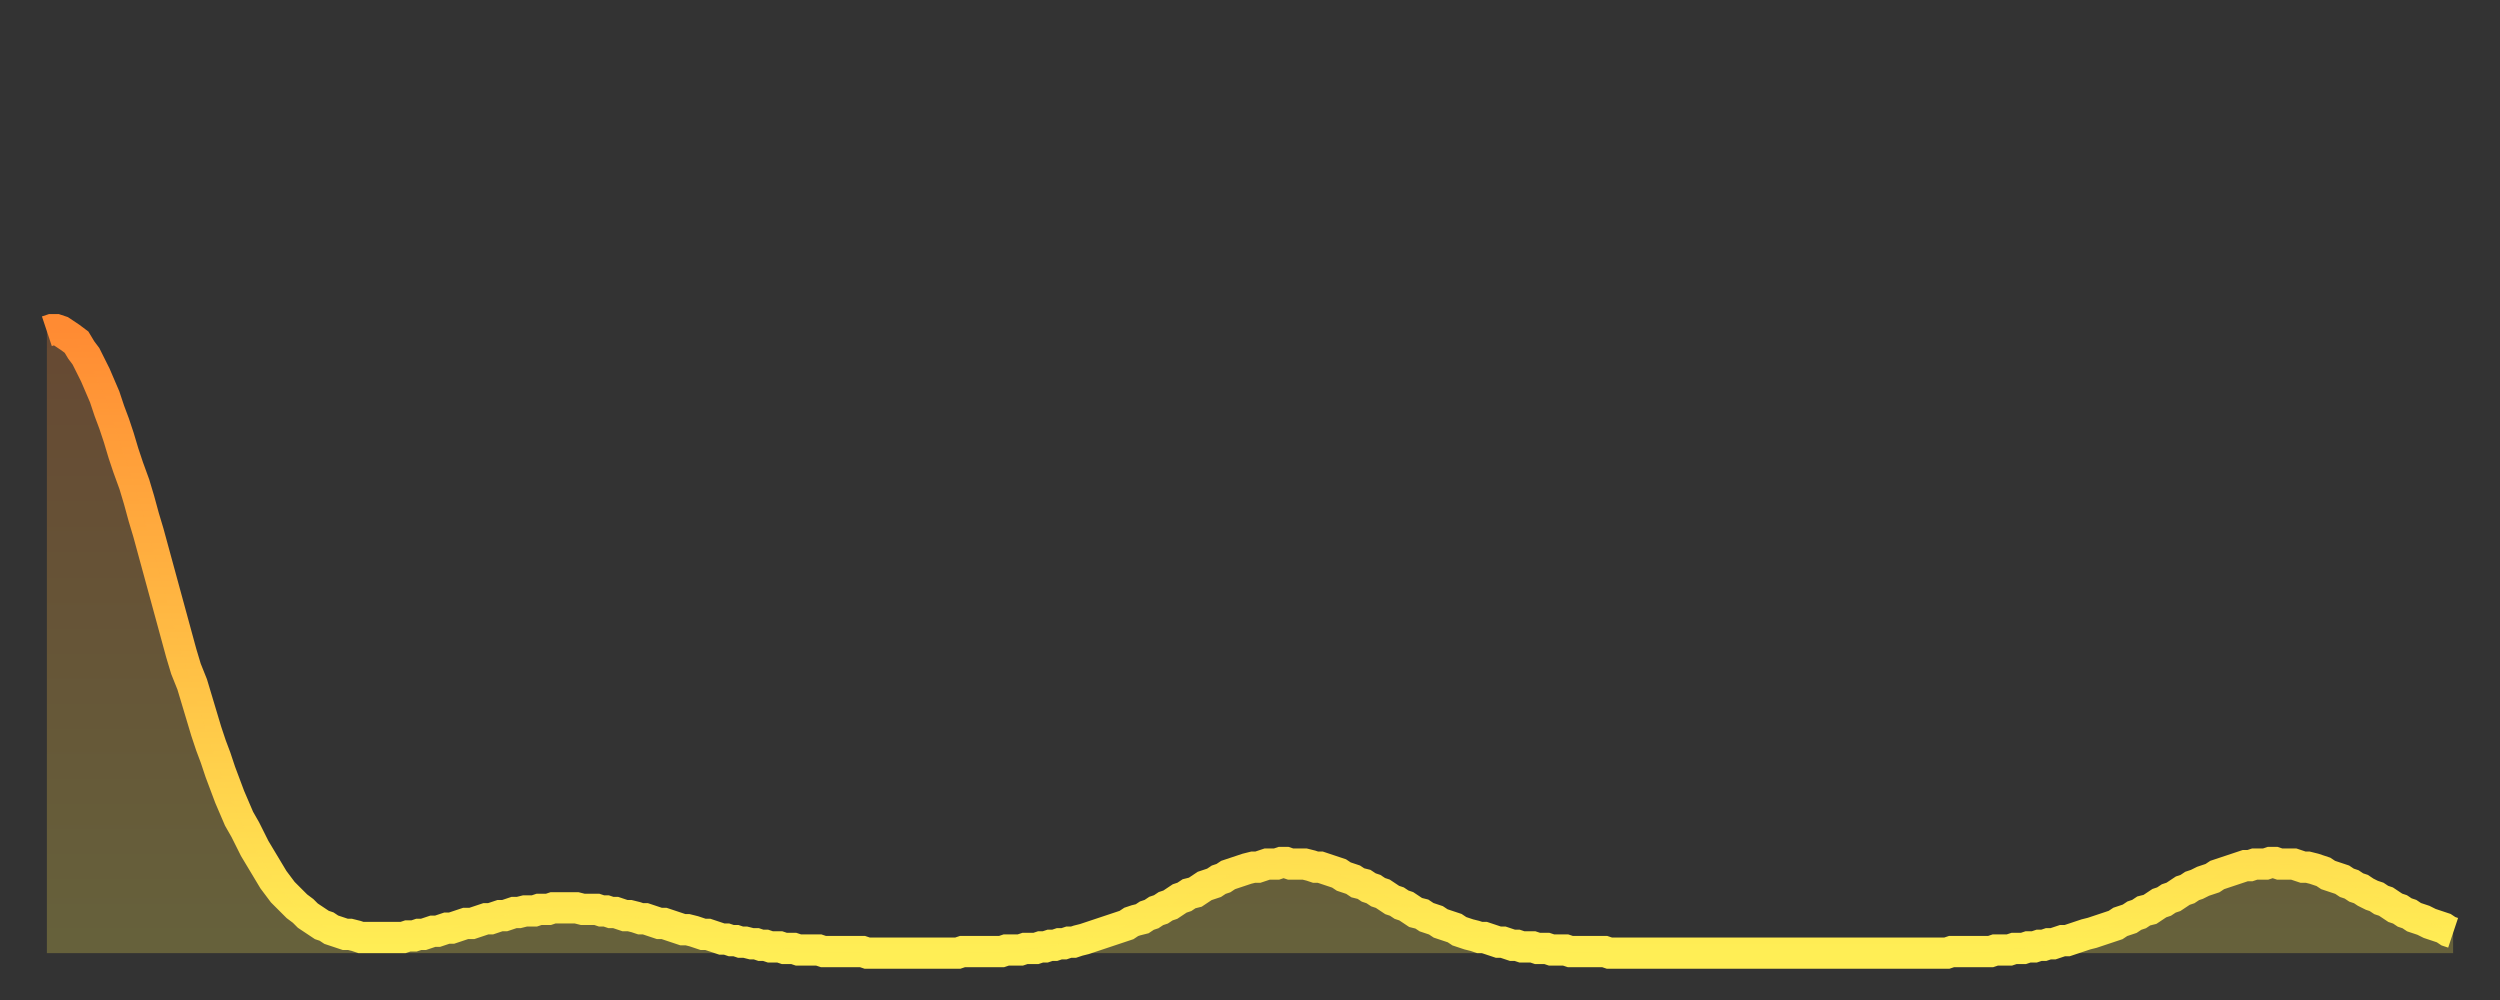 <?xml version="1.0" encoding="utf-8" ?>
<svg baseProfile="full" height="64" version="1.1" width="160" xmlns="http://www.w3.org/2000/svg" xmlns:ev="http://www.w3.org/2001/xml-events" xmlns:xlink="http://www.w3.org/1999/xlink"><rect width="100%" height="100%" fill="#333333" stroke="none"/><defs><linearGradient id="id1078832" x1="0" x2="0" y1="0" y2="1"><stop offset="0%" stop-color="#ff8b33" /><stop offset="50%" stop-color="#ffbc44" /><stop offset="100%" stop-color="#ffee55" /></linearGradient></defs><g transform="translate(3,3)"><g><path d="M 0.0 18.2 0.3 18.1 0.6 18.1 0.9 18.2 1.2 18.4 1.5 18.6 1.9 18.9 2.2 19.4 2.5 19.8 2.8 20.4 3.1 21.0 3.4 21.7 3.7 22.4 4.0 23.3 4.3 24.1 4.6 25.0 4.9 26.0 5.2 26.9 5.6 28.0 5.9 29.0 6.2 30.1 6.5 31.1 6.8 32.2 7.1 33.3 7.4 34.4 7.7 35.5 8.0 36.6 8.3 37.7 8.6 38.8 8.9 39.8 9.3 40.8 9.6 41.8 9.9 42.8 10.2 43.8 10.5 44.7 10.8 45.5 11.1 46.4 11.4 47.2 11.7 48.0 12.0 48.7 12.3 49.4 12.7 50.1 13.0 50.7 13.3 51.3 13.6 51.8 13.9 52.3 14.2 52.8 14.5 53.3 14.8 53.7 15.1 54.1 15.4 54.4 15.7 54.7 16.0 55.0 16.4 55.3 16.7 55.6 17.0 55.8 17.3 56.0 17.6 56.2 17.9 56.3 18.2 56.5 18.5 56.6 18.8 56.7 19.1 56.8 19.4 56.8 19.8 56.9 20.1 57.0 20.4 57.0 20.7 57.0 21.0 57.0 21.3 57.0 21.6 57.0 21.9 57.0 22.2 57.0 22.5 57.0 22.8 57.0 23.1 56.9 23.5 56.9 23.8 56.8 24.1 56.8 24.4 56.7 24.7 56.6 25.0 56.6 25.3 56.5 25.6 56.4 25.9 56.4 26.2 56.3 26.5 56.2 26.8 56.1 27.2 56.1 27.5 56.0 27.8 55.9 28.1 55.8 28.4 55.8 28.7 55.7 29.0 55.6 29.3 55.6 29.6 55.5 29.9 55.4 30.2 55.4 30.6 55.3 30.9 55.3 31.2 55.3 31.5 55.2 31.8 55.2 32.1 55.2 32.4 55.1 32.7 55.1 33.0 55.1 33.3 55.1 33.6 55.1 33.9 55.1 34.3 55.2 34.6 55.2 34.9 55.2 35.2 55.2 35.5 55.3 35.8 55.3 36.1 55.4 36.4 55.4 36.7 55.5 37.0 55.6 37.3 55.6 37.7 55.7 38.0 55.8 38.3 55.8 38.6 55.9 38.9 56.0 39.2 56.1 39.5 56.1 39.8 56.2 40.1 56.3 40.4 56.4 40.7 56.5 41.0 56.5 41.4 56.6 41.7 56.7 42.0 56.8 42.3 56.8 42.6 56.9 42.9 57.0 43.2 57.1 43.5 57.1 43.8 57.2 44.1 57.2 44.4 57.3 44.7 57.3 45.1 57.4 45.4 57.4 45.7 57.5 46.0 57.5 46.3 57.6 46.6 57.6 46.9 57.6 47.2 57.7 47.5 57.7 47.8 57.7 48.1 57.8 48.5 57.8 48.8 57.8 49.1 57.8 49.4 57.8 49.7 57.9 50.0 57.9 50.3 57.9 50.6 57.9 50.9 57.9 51.2 57.9 51.5 57.9 51.8 57.9 52.2 57.9 52.5 58.0 52.8 58.0 53.1 58.0 53.4 58.0 53.7 58.0 54.0 58.0 54.3 58.0 54.6 58.0 54.9 58.0 55.2 58.0 55.6 58.0 55.9 58.0 56.2 58.0 56.5 58.0 56.8 58.0 57.1 58.0 57.4 58.0 57.7 58.0 58.0 58.0 58.3 58.0 58.6 57.9 58.9 57.9 59.3 57.9 59.6 57.9 59.9 57.9 60.2 57.9 60.5 57.9 60.8 57.9 61.1 57.9 61.4 57.8 61.7 57.8 62.0 57.8 62.3 57.8 62.6 57.7 63.0 57.7 63.3 57.7 63.6 57.6 63.9 57.6 64.2 57.5 64.5 57.5 64.8 57.4 65.1 57.4 65.4 57.3 65.7 57.3 66.0 57.2 66.4 57.1 66.7 57.0 67.0 56.9 67.3 56.8 67.6 56.7 67.9 56.6 68.2 56.5 68.5 56.4 68.8 56.3 69.1 56.2 69.4 56.0 69.7 55.9 70.1 55.8 70.4 55.6 70.7 55.5 71.0 55.3 71.3 55.2 71.6 55.0 71.9 54.9 72.2 54.7 72.5 54.5 72.8 54.4 73.1 54.2 73.5 54.1 73.8 53.9 74.1 53.7 74.4 53.6 74.7 53.5 75.0 53.3 75.3 53.2 75.6 53.0 75.9 52.9 76.2 52.8 76.5 52.7 76.8 52.6 77.2 52.5 77.5 52.5 77.8 52.4 78.1 52.3 78.4 52.3 78.7 52.3 79.0 52.2 79.3 52.2 79.6 52.3 79.9 52.3 80.2 52.3 80.5 52.3 80.9 52.4 81.2 52.5 81.5 52.5 81.8 52.6 82.1 52.7 82.4 52.8 82.7 52.9 83.0 53.1 83.3 53.2 83.6 53.3 83.9 53.5 84.3 53.6 84.6 53.8 84.9 53.9 85.2 54.1 85.5 54.2 85.8 54.4 86.1 54.6 86.4 54.7 86.7 54.9 87.0 55.0 87.3 55.2 87.6 55.4 88.0 55.5 88.3 55.7 88.6 55.8 88.9 55.9 89.2 56.1 89.5 56.2 89.8 56.3 90.1 56.4 90.4 56.6 90.7 56.7 91.0 56.8 91.4 56.9 91.7 57.0 92.0 57.0 92.3 57.1 92.6 57.2 92.9 57.3 93.2 57.3 93.5 57.4 93.8 57.5 94.1 57.5 94.4 57.6 94.7 57.6 95.1 57.6 95.4 57.7 95.7 57.7 96.0 57.7 96.3 57.8 96.6 57.8 96.9 57.8 97.2 57.8 97.5 57.9 97.8 57.9 98.1 57.9 98.4 57.9 98.8 57.9 99.1 57.9 99.4 57.9 99.7 57.9 100.0 58.0 100.3 58.0 100.6 58.0 100.9 58.0 101.2 58.0 101.5 58.0 101.8 58.0 102.2 58.0 102.5 58.0 102.8 58.0 103.1 58.0 103.4 58.0 103.7 58.0 104.0 58.0 104.3 58.0 104.6 58.0 104.9 58.0 105.2 58.0 105.5 58.0 105.9 58.0 106.2 58.0 106.5 58.0 106.8 58.0 107.1 58.0 107.4 58.0 107.7 58.0 108.0 58.0 108.3 58.0 108.6 58.0 108.9 58.0 109.3 58.0 109.6 58.0 109.9 58.0 110.2 58.0 110.5 58.0 110.8 58.0 111.1 58.0 111.4 58.0 111.7 58.0 112.0 58.0 112.3 58.0 112.6 58.0 113.0 58.0 113.3 58.0 113.6 58.0 113.9 58.0 114.2 58.0 114.5 58.0 114.8 58.0 115.1 58.0 115.4 58.0 115.7 58.0 116.0 58.0 116.3 58.0 116.7 58.0 117.0 58.0 117.3 58.0 117.6 58.0 117.9 58.0 118.2 58.0 118.5 58.0 118.8 58.0 119.1 58.0 119.4 58.0 119.7 58.0 120.1 58.0 120.4 58.0 120.7 58.0 121.0 58.0 121.3 58.0 121.6 58.0 121.9 57.9 122.2 57.9 122.5 57.9 122.8 57.9 123.1 57.9 123.4 57.9 123.8 57.9 124.1 57.9 124.4 57.9 124.7 57.8 125.0 57.8 125.3 57.8 125.6 57.8 125.9 57.7 126.2 57.7 126.5 57.7 126.8 57.6 127.2 57.6 127.5 57.5 127.8 57.5 128.1 57.4 128.4 57.4 128.7 57.3 129.0 57.2 129.3 57.2 129.6 57.1 129.9 57.0 130.2 56.9 130.5 56.8 130.9 56.7 131.2 56.6 131.5 56.5 131.8 56.4 132.1 56.3 132.4 56.2 132.7 56.0 133.0 55.9 133.3 55.8 133.6 55.6 133.9 55.5 134.2 55.3 134.6 55.2 134.9 55.0 135.2 54.8 135.5 54.7 135.8 54.5 136.1 54.4 136.4 54.2 136.7 54.0 137.0 53.9 137.3 53.7 137.6 53.6 138.0 53.4 138.3 53.3 138.6 53.2 138.9 53.0 139.2 52.9 139.5 52.8 139.8 52.7 140.1 52.6 140.4 52.5 140.7 52.4 141.0 52.4 141.3 52.3 141.7 52.3 142.0 52.3 142.3 52.2 142.6 52.2 142.9 52.3 143.2 52.3 143.5 52.3 143.8 52.3 144.1 52.4 144.4 52.5 144.7 52.5 145.1 52.6 145.4 52.7 145.7 52.8 146.0 53.0 146.3 53.1 146.6 53.2 146.9 53.3 147.2 53.5 147.5 53.6 147.8 53.8 148.1 53.9 148.4 54.1 148.8 54.3 149.1 54.4 149.4 54.6 149.7 54.7 150.0 54.9 150.3 55.1 150.6 55.2 150.9 55.4 151.2 55.5 151.5 55.7 151.8 55.8 152.1 55.9 152.5 56.1 152.8 56.2 153.1 56.3 153.4 56.4 153.7 56.6 154.0 56.7" fill="none" id="graph-curve" opacity="1" stroke="url(#id1078832)" stroke-width="2" /><path d="M 0 58 L 0.0 18.2 0.3 18.1 0.6 18.1 0.9 18.2 1.2 18.4 1.5 18.6 1.9 18.9 2.2 19.4 2.5 19.8 2.8 20.4 3.1 21.0 3.4 21.7 3.7 22.4 4.0 23.3 4.3 24.1 4.6 25.0 4.9 26.0 5.2 26.9 5.6 28.0 5.9 29.0 6.2 30.1 6.5 31.1 6.8 32.2 7.1 33.3 7.4 34.4 7.7 35.5 8.0 36.6 8.3 37.7 8.6 38.8 8.9 39.8 9.3 40.8 9.6 41.8 9.9 42.8 10.2 43.8 10.5 44.7 10.8 45.5 11.1 46.4 11.4 47.2 11.7 48.0 12.0 48.7 12.3 49.4 12.7 50.1 13.0 50.7 13.3 51.3 13.6 51.8 13.9 52.3 14.2 52.8 14.5 53.3 14.8 53.7 15.1 54.1 15.4 54.4 15.7 54.7 16.0 55.0 16.4 55.3 16.7 55.6 17.0 55.8 17.3 56.0 17.6 56.2 17.9 56.3 18.2 56.5 18.5 56.6 18.8 56.7 19.1 56.8 19.4 56.8 19.8 56.9 20.1 57.0 20.4 57.0 20.7 57.0 21.0 57.0 21.3 57.0 21.6 57.0 21.9 57.0 22.2 57.0 22.5 57.0 22.8 57.0 23.1 56.9 23.5 56.9 23.8 56.8 24.1 56.8 24.4 56.7 24.7 56.6 25.0 56.6 25.3 56.5 25.6 56.4 25.9 56.4 26.2 56.3 26.5 56.2 26.8 56.1 27.2 56.1 27.5 56.0 27.8 55.9 28.1 55.8 28.4 55.8 28.7 55.7 29.0 55.6 29.3 55.6 29.6 55.5 29.9 55.4 30.2 55.4 30.6 55.3 30.9 55.3 31.2 55.3 31.5 55.2 31.8 55.2 32.1 55.2 32.4 55.1 32.7 55.1 33.0 55.1 33.3 55.1 33.6 55.1 33.9 55.1 34.3 55.2 34.6 55.2 34.9 55.2 35.2 55.2 35.5 55.3 35.8 55.3 36.1 55.4 36.4 55.4 36.7 55.5 37.0 55.6 37.3 55.6 37.7 55.7 38.0 55.8 38.3 55.8 38.6 55.9 38.9 56.0 39.2 56.1 39.5 56.1 39.8 56.2 40.1 56.3 40.4 56.4 40.7 56.5 41.0 56.5 41.4 56.6 41.7 56.7 42.0 56.8 42.3 56.8 42.6 56.9 42.9 57.0 43.2 57.1 43.5 57.1 43.8 57.2 44.1 57.2 44.4 57.3 44.7 57.3 45.1 57.4 45.4 57.4 45.7 57.5 46.0 57.5 46.3 57.6 46.6 57.6 46.9 57.6 47.2 57.7 47.5 57.7 47.8 57.7 48.1 57.8 48.5 57.8 48.8 57.8 49.1 57.8 49.4 57.8 49.7 57.9 50.0 57.9 50.3 57.9 50.6 57.9 50.9 57.9 51.2 57.9 51.5 57.9 51.8 57.9 52.2 57.9 52.5 58.0 52.8 58.0 53.1 58.0 53.4 58.0 53.7 58.0 54.0 58.0 54.3 58.0 54.6 58.0 54.9 58.0 55.2 58.0 55.6 58.0 55.9 58.0 56.2 58.0 56.5 58.0 56.8 58.0 57.1 58.0 57.4 58.0 57.7 58.0 58.0 58.0 58.3 58.0 58.6 57.9 58.9 57.9 59.3 57.9 59.6 57.9 59.9 57.9 60.2 57.9 60.5 57.9 60.8 57.9 61.1 57.9 61.4 57.8 61.7 57.8 62.0 57.8 62.3 57.8 62.6 57.7 63.0 57.7 63.3 57.7 63.6 57.6 63.9 57.6 64.2 57.5 64.5 57.5 64.8 57.4 65.1 57.4 65.4 57.3 65.7 57.3 66.0 57.2 66.4 57.1 66.7 57.0 67.0 56.9 67.3 56.8 67.6 56.7 67.9 56.6 68.2 56.5 68.5 56.4 68.8 56.3 69.1 56.2 69.4 56.0 69.7 55.9 70.1 55.8 70.4 55.6 70.7 55.5 71.0 55.3 71.3 55.2 71.6 55.0 71.9 54.9 72.2 54.7 72.5 54.5 72.8 54.4 73.1 54.2 73.5 54.1 73.8 53.9 74.1 53.7 74.4 53.6 74.7 53.5 75.0 53.3 75.3 53.2 75.6 53.0 75.9 52.9 76.2 52.8 76.5 52.7 76.8 52.6 77.2 52.5 77.5 52.5 77.8 52.4 78.1 52.3 78.4 52.3 78.7 52.3 79.0 52.2 79.3 52.2 79.6 52.3 79.9 52.3 80.2 52.3 80.5 52.3 80.9 52.4 81.2 52.5 81.5 52.5 81.8 52.6 82.1 52.7 82.4 52.8 82.7 52.9 83.0 53.1 83.3 53.2 83.6 53.3 83.9 53.5 84.3 53.6 84.6 53.8 84.9 53.9 85.2 54.1 85.5 54.2 85.8 54.4 86.1 54.6 86.4 54.7 86.7 54.9 87.0 55.0 87.3 55.2 87.6 55.4 88.0 55.5 88.3 55.7 88.6 55.8 88.9 55.9 89.2 56.1 89.5 56.2 89.8 56.3 90.1 56.4 90.4 56.6 90.7 56.7 91.0 56.8 91.4 56.9 91.7 57.0 92.0 57.0 92.3 57.1 92.6 57.2 92.9 57.3 93.2 57.3 93.5 57.4 93.8 57.5 94.1 57.5 94.4 57.6 94.7 57.6 95.1 57.6 95.4 57.7 95.7 57.7 96.0 57.7 96.3 57.8 96.6 57.8 96.9 57.8 97.2 57.8 97.5 57.9 97.8 57.9 98.1 57.9 98.4 57.9 98.8 57.9 99.1 57.9 99.4 57.9 99.7 57.9 100.0 58.0 100.3 58.0 100.6 58.0 100.9 58.0 101.2 58.0 101.5 58.0 101.8 58.0 102.2 58.0 102.5 58.0 102.8 58.0 103.1 58.0 103.4 58.0 103.7 58.0 104.0 58.0 104.3 58.0 104.6 58.0 104.9 58.0 105.2 58.0 105.5 58.0 105.9 58.0 106.2 58.0 106.5 58.0 106.8 58.0 107.1 58.0 107.4 58.0 107.7 58.0 108.0 58.0 108.3 58.0 108.6 58.0 108.9 58.0 109.3 58.0 109.6 58.0 109.9 58.0 110.2 58.0 110.5 58.0 110.8 58.0 111.1 58.0 111.4 58.0 111.7 58.0 112.0 58.0 112.3 58.0 112.6 58.0 113.0 58.0 113.3 58.0 113.6 58.0 113.9 58.0 114.2 58.0 114.5 58.0 114.8 58.0 115.1 58.0 115.4 58.0 115.7 58.0 116.0 58.0 116.3 58.0 116.7 58.0 117.0 58.0 117.3 58.0 117.6 58.0 117.9 58.0 118.2 58.0 118.5 58.0 118.8 58.0 119.1 58.0 119.4 58.0 119.7 58.0 120.1 58.0 120.4 58.0 120.7 58.0 121.0 58.0 121.3 58.0 121.6 58.0 121.9 57.9 122.2 57.9 122.5 57.9 122.8 57.9 123.1 57.9 123.4 57.9 123.8 57.9 124.1 57.9 124.4 57.9 124.7 57.8 125.0 57.8 125.3 57.8 125.6 57.8 125.9 57.7 126.2 57.7 126.5 57.7 126.8 57.6 127.2 57.6 127.5 57.5 127.8 57.5 128.1 57.4 128.4 57.4 128.7 57.3 129.0 57.2 129.3 57.2 129.6 57.1 129.9 57.0 130.2 56.9 130.5 56.8 130.9 56.7 131.2 56.6 131.5 56.5 131.8 56.4 132.1 56.3 132.4 56.2 132.7 56.0 133.0 55.9 133.3 55.8 133.6 55.6 133.9 55.5 134.2 55.3 134.6 55.2 134.9 55.0 135.2 54.8 135.5 54.7 135.8 54.5 136.1 54.4 136.4 54.2 136.7 54.0 137.0 53.9 137.3 53.7 137.6 53.6 138.0 53.4 138.3 53.3 138.6 53.2 138.9 53.0 139.2 52.9 139.5 52.8 139.8 52.7 140.1 52.6 140.4 52.5 140.7 52.4 141.0 52.4 141.3 52.3 141.7 52.3 142.0 52.3 142.3 52.2 142.6 52.2 142.9 52.3 143.2 52.3 143.5 52.3 143.8 52.3 144.1 52.4 144.4 52.5 144.7 52.5 145.1 52.6 145.4 52.7 145.7 52.8 146.0 53.0 146.3 53.1 146.6 53.2 146.9 53.3 147.2 53.5 147.5 53.6 147.8 53.8 148.1 53.9 148.4 54.1 148.8 54.3 149.1 54.4 149.4 54.6 149.7 54.7 150.0 54.9 150.3 55.1 150.6 55.2 150.9 55.4 151.2 55.5 151.5 55.7 151.8 55.8 152.1 55.9 152.5 56.1 152.8 56.2 153.1 56.3 153.4 56.4 153.7 56.6 154.0 56.7 154 58" fill="url(#id1078832)" fill-opacity=".25" id="graph-shadow" /></g></g></svg>
